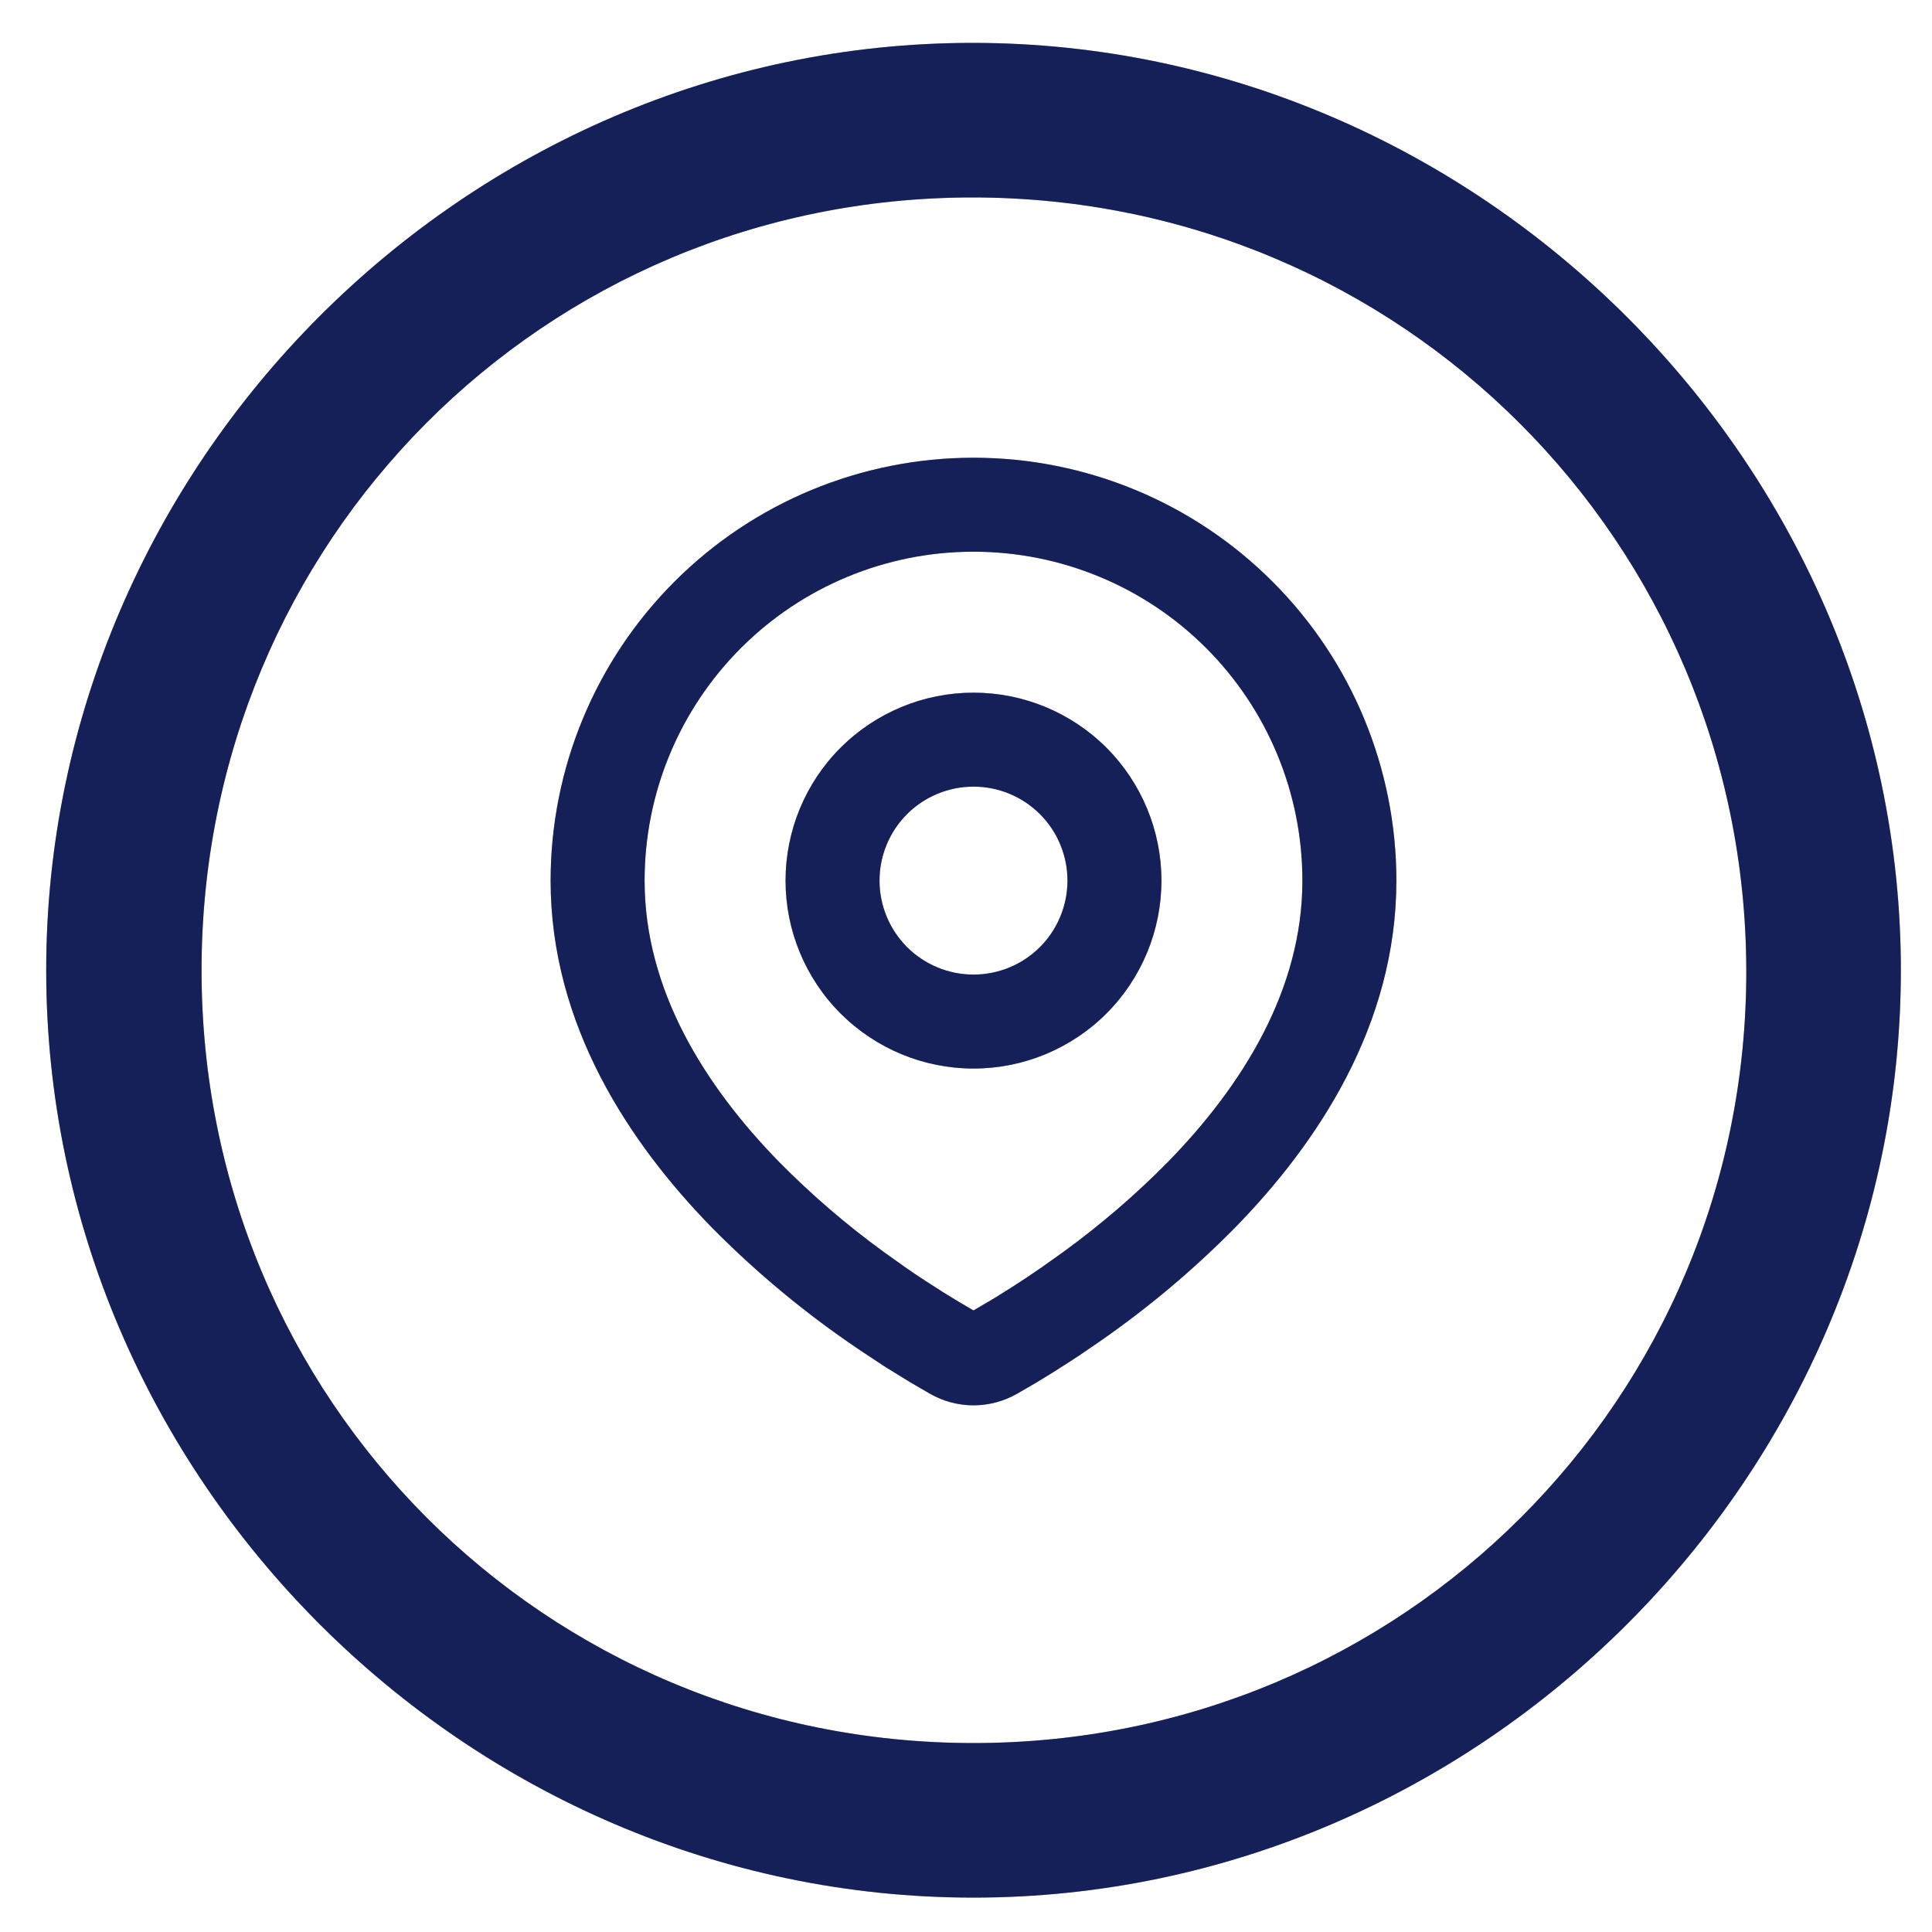 <?xml version="1.0" encoding="UTF-8"?> <svg xmlns="http://www.w3.org/2000/svg" width="25" height="25" viewBox="0 0 25 25" fill="none"><path fill-rule="evenodd" clip-rule="evenodd" d="M12.597 5.923C14.048 5.923 15.44 6.499 16.466 7.526C17.493 8.552 18.069 9.944 18.069 11.395C18.069 13.264 17.05 14.794 15.976 15.891C15.44 16.434 14.855 16.925 14.228 17.36L13.969 17.537L13.847 17.617L13.618 17.763L13.414 17.888L13.161 18.035C12.989 18.133 12.795 18.185 12.597 18.185C12.399 18.185 12.205 18.133 12.034 18.035L11.781 17.888L11.464 17.693L11.348 17.617L11.098 17.451C10.422 16.994 9.792 16.471 9.218 15.891C8.144 14.793 7.125 13.264 7.125 11.395C7.125 9.944 7.702 8.552 8.728 7.526C9.754 6.499 11.146 5.923 12.597 5.923ZM12.597 7.139C11.468 7.139 10.386 7.587 9.588 8.385C8.789 9.184 8.341 10.266 8.341 11.395C8.341 12.807 9.114 14.046 10.087 15.041C10.505 15.464 10.957 15.852 11.438 16.202L11.716 16.4C11.806 16.463 11.893 16.521 11.976 16.575L12.213 16.727L12.421 16.854L12.597 16.957L12.874 16.794L13.097 16.654C13.216 16.578 13.343 16.494 13.478 16.4L13.757 16.202C14.238 15.852 14.69 15.464 15.108 15.041C16.08 14.046 16.853 12.807 16.853 11.395C16.853 10.266 16.405 9.184 15.607 8.385C14.809 7.587 13.726 7.139 12.597 7.139ZM12.597 8.963C13.242 8.963 13.861 9.219 14.317 9.675C14.773 10.131 15.029 10.75 15.029 11.395C15.029 12.04 14.773 12.659 14.317 13.115C13.861 13.571 13.242 13.827 12.597 13.827C11.952 13.827 11.334 13.571 10.877 13.115C10.421 12.659 10.165 12.04 10.165 11.395C10.165 10.75 10.421 10.131 10.877 9.675C11.334 9.219 11.952 8.963 12.597 8.963ZM12.597 10.179C12.275 10.179 11.965 10.307 11.737 10.535C11.509 10.763 11.381 11.072 11.381 11.395C11.381 11.717 11.509 12.027 11.737 12.255C11.965 12.483 12.275 12.611 12.597 12.611C12.92 12.611 13.229 12.483 13.457 12.255C13.685 12.027 13.813 11.717 13.813 11.395C13.813 11.072 13.685 10.763 13.457 10.535C13.229 10.307 12.92 10.179 12.597 10.179Z" fill="#23328A"></path><path fill-rule="evenodd" clip-rule="evenodd" d="M12.597 5.923C14.048 5.923 15.44 6.499 16.466 7.526C17.493 8.552 18.069 9.944 18.069 11.395C18.069 13.264 17.05 14.794 15.976 15.891C15.44 16.434 14.855 16.925 14.228 17.36L13.969 17.537L13.847 17.617L13.618 17.763L13.414 17.888L13.161 18.035C12.989 18.133 12.795 18.185 12.597 18.185C12.399 18.185 12.205 18.133 12.034 18.035L11.781 17.888L11.464 17.693L11.348 17.617L11.098 17.451C10.422 16.994 9.792 16.471 9.218 15.891C8.144 14.793 7.125 13.264 7.125 11.395C7.125 9.944 7.702 8.552 8.728 7.526C9.754 6.499 11.146 5.923 12.597 5.923ZM12.597 7.139C11.468 7.139 10.386 7.587 9.588 8.385C8.789 9.184 8.341 10.266 8.341 11.395C8.341 12.807 9.114 14.046 10.087 15.041C10.505 15.464 10.957 15.852 11.438 16.202L11.716 16.4C11.806 16.463 11.893 16.521 11.976 16.575L12.213 16.727L12.421 16.854L12.597 16.957L12.874 16.794L13.097 16.654C13.216 16.578 13.343 16.494 13.478 16.4L13.757 16.202C14.238 15.852 14.69 15.464 15.108 15.041C16.08 14.046 16.853 12.807 16.853 11.395C16.853 10.266 16.405 9.184 15.607 8.385C14.809 7.587 13.726 7.139 12.597 7.139ZM12.597 8.963C13.242 8.963 13.861 9.219 14.317 9.675C14.773 10.131 15.029 10.75 15.029 11.395C15.029 12.04 14.773 12.659 14.317 13.115C13.861 13.571 13.242 13.827 12.597 13.827C11.952 13.827 11.334 13.571 10.877 13.115C10.421 12.659 10.165 12.04 10.165 11.395C10.165 10.75 10.421 10.131 10.877 9.675C11.334 9.219 11.952 8.963 12.597 8.963ZM12.597 10.179C12.275 10.179 11.965 10.307 11.737 10.535C11.509 10.763 11.381 11.072 11.381 11.395C11.381 11.717 11.509 12.027 11.737 12.255C11.965 12.483 12.275 12.611 12.597 12.611C12.92 12.611 13.229 12.483 13.457 12.255C13.685 12.027 13.813 11.717 13.813 11.395C13.813 11.072 13.685 10.763 13.457 10.535C13.229 10.307 12.92 10.179 12.597 10.179Z" fill="black" fill-opacity="0.2"></path><path fill-rule="evenodd" clip-rule="evenodd" d="M12.597 5.923C14.048 5.923 15.44 6.499 16.466 7.526C17.493 8.552 18.069 9.944 18.069 11.395C18.069 13.264 17.05 14.794 15.976 15.891C15.44 16.434 14.855 16.925 14.228 17.36L13.969 17.537L13.847 17.617L13.618 17.763L13.414 17.888L13.161 18.035C12.989 18.133 12.795 18.185 12.597 18.185C12.399 18.185 12.205 18.133 12.034 18.035L11.781 17.888L11.464 17.693L11.348 17.617L11.098 17.451C10.422 16.994 9.792 16.471 9.218 15.891C8.144 14.793 7.125 13.264 7.125 11.395C7.125 9.944 7.702 8.552 8.728 7.526C9.754 6.499 11.146 5.923 12.597 5.923ZM12.597 7.139C11.468 7.139 10.386 7.587 9.588 8.385C8.789 9.184 8.341 10.266 8.341 11.395C8.341 12.807 9.114 14.046 10.087 15.041C10.505 15.464 10.957 15.852 11.438 16.202L11.716 16.4C11.806 16.463 11.893 16.521 11.976 16.575L12.213 16.727L12.421 16.854L12.597 16.957L12.874 16.794L13.097 16.654C13.216 16.578 13.343 16.494 13.478 16.4L13.757 16.202C14.238 15.852 14.69 15.464 15.108 15.041C16.08 14.046 16.853 12.807 16.853 11.395C16.853 10.266 16.405 9.184 15.607 8.385C14.809 7.587 13.726 7.139 12.597 7.139ZM12.597 8.963C13.242 8.963 13.861 9.219 14.317 9.675C14.773 10.131 15.029 10.75 15.029 11.395C15.029 12.04 14.773 12.659 14.317 13.115C13.861 13.571 13.242 13.827 12.597 13.827C11.952 13.827 11.334 13.571 10.877 13.115C10.421 12.659 10.165 12.04 10.165 11.395C10.165 10.75 10.421 10.131 10.877 9.675C11.334 9.219 11.952 8.963 12.597 8.963ZM12.597 10.179C12.275 10.179 11.965 10.307 11.737 10.535C11.509 10.763 11.381 11.072 11.381 11.395C11.381 11.717 11.509 12.027 11.737 12.255C11.965 12.483 12.275 12.611 12.597 12.611C12.92 12.611 13.229 12.483 13.457 12.255C13.685 12.027 13.813 11.717 13.813 11.395C13.813 11.072 13.685 10.763 13.457 10.535C13.229 10.307 12.92 10.179 12.597 10.179Z" fill="black" fill-opacity="0.2"></path><path d="M12.597 24.555C19.15 24.555 24.597 19.119 24.597 12.555C24.597 6.002 19.138 0.555 12.585 0.555C6.021 0.555 0.598 6.002 0.598 12.555C0.598 19.119 6.032 24.555 12.597 24.555ZM12.598 22.555C7.044 22.555 2.608 18.107 2.608 12.555C2.608 7.013 7.032 2.555 12.585 2.555C18.126 2.555 22.585 7.013 22.597 12.555C22.608 18.108 18.139 22.555 12.598 22.555Z" fill="#23328A"></path><path d="M12.597 24.555C19.15 24.555 24.597 19.119 24.597 12.555C24.597 6.002 19.138 0.555 12.585 0.555C6.021 0.555 0.598 6.002 0.598 12.555C0.598 19.119 6.032 24.555 12.597 24.555ZM12.598 22.555C7.044 22.555 2.608 18.107 2.608 12.555C2.608 7.013 7.032 2.555 12.585 2.555C18.126 2.555 22.585 7.013 22.597 12.555C22.608 18.108 18.139 22.555 12.598 22.555Z" fill="black" fill-opacity="0.2"></path><path d="M12.597 24.555C19.15 24.555 24.597 19.119 24.597 12.555C24.597 6.002 19.138 0.555 12.585 0.555C6.021 0.555 0.598 6.002 0.598 12.555C0.598 19.119 6.032 24.555 12.597 24.555ZM12.598 22.555C7.044 22.555 2.608 18.107 2.608 12.555C2.608 7.013 7.032 2.555 12.585 2.555C18.126 2.555 22.585 7.013 22.597 12.555C22.608 18.108 18.139 22.555 12.598 22.555Z" fill="black" fill-opacity="0.2"></path></svg> 